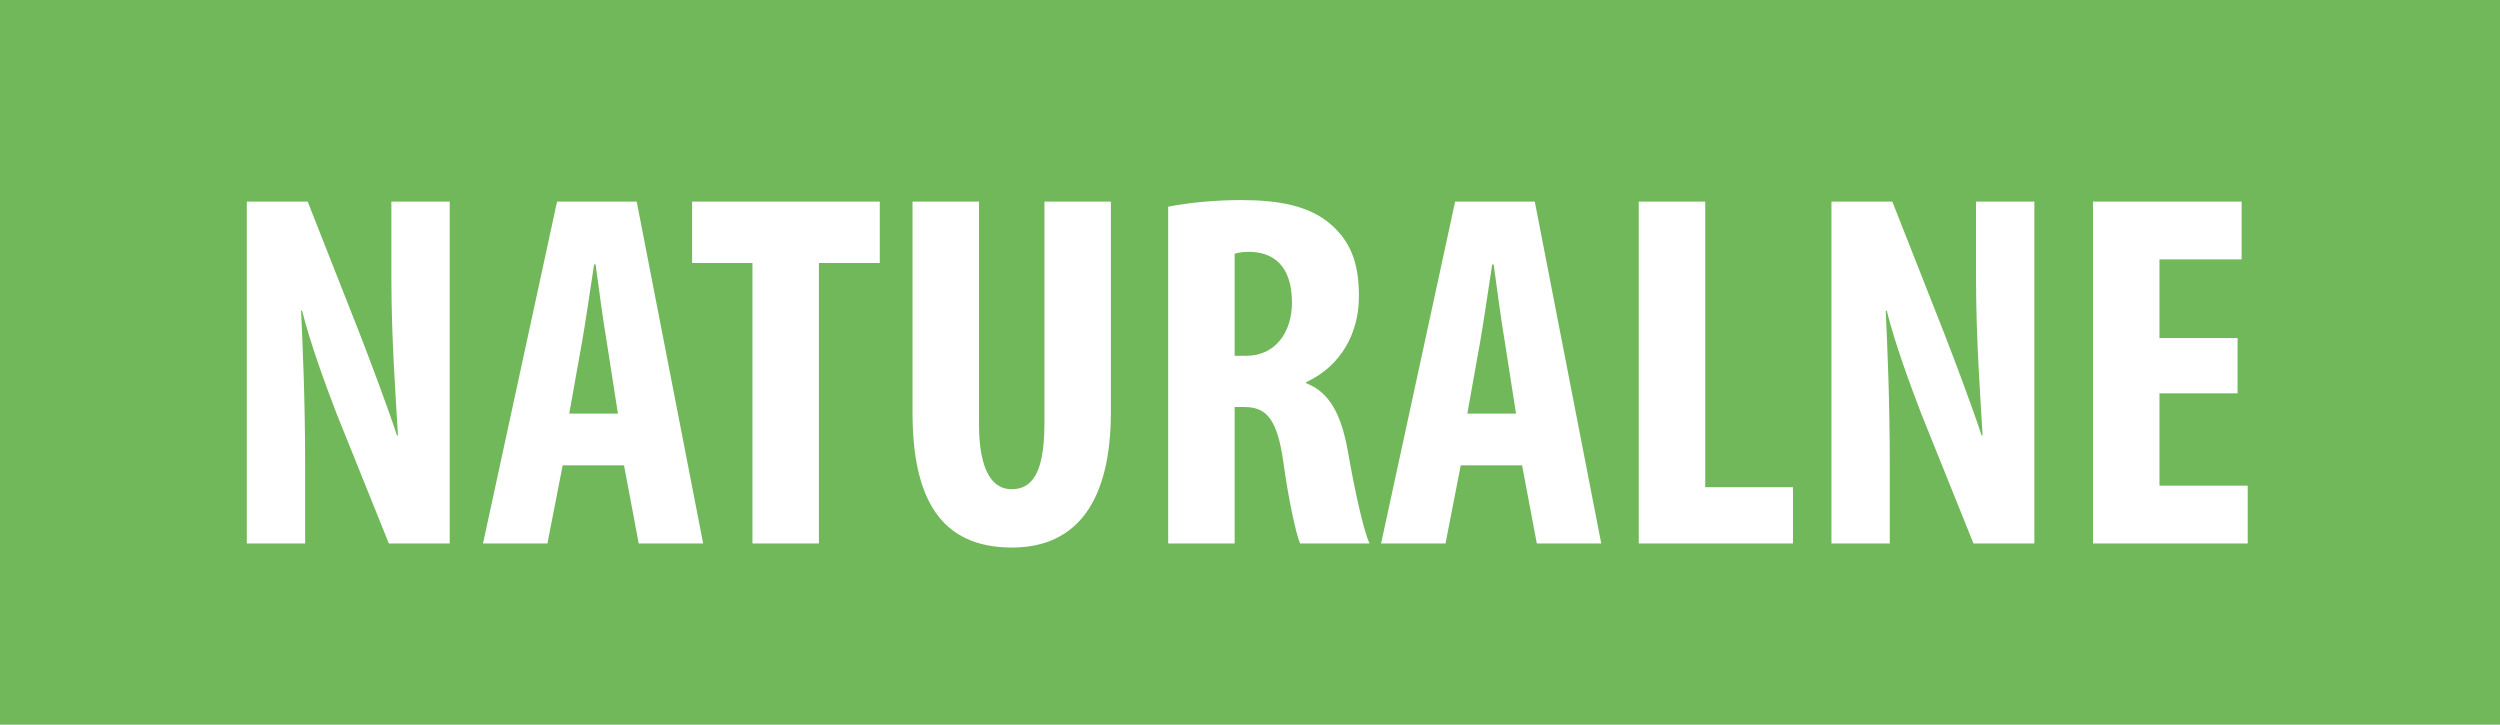 <svg width="69" height="20" viewBox="0 0 69 20" fill="none" xmlns="http://www.w3.org/2000/svg">
<rect width="69" height="20" fill="#71B85A"/>
<path d="M8.422 15V12.872C8.422 10.982 8.352 9.526 8.31 8.574H8.338C8.548 9.428 8.982 10.618 9.29 11.416L10.732 15H12.412V5.564H10.802V7.65C10.802 9.386 10.928 11.024 10.984 12.018H10.956C10.69 11.206 10.228 9.988 9.948 9.26L8.492 5.564H6.812V15H8.422ZM17.223 12.844L17.629 15H19.407L17.573 5.564H15.375L13.331 15H15.109L15.529 12.844H17.223ZM15.711 11.416L16.061 9.456C16.159 8.91 16.299 7.93 16.397 7.3H16.439C16.523 7.93 16.649 8.868 16.747 9.442L17.055 11.416H15.711ZM20.768 15H22.602V7.258H24.282V5.564H19.102V7.258H20.768V15ZM25.186 5.564V11.388C25.186 13.754 25.956 15.112 27.93 15.112C29.75 15.112 30.66 13.796 30.66 11.374V5.564H28.826V11.696C28.826 13.124 28.448 13.502 27.916 13.502C27.44 13.502 27.02 13.082 27.02 11.696V5.564H25.186ZM32.242 15H34.076V11.234H34.342C34.958 11.234 35.252 11.57 35.42 12.746C35.56 13.782 35.77 14.734 35.882 15H37.8C37.632 14.65 37.38 13.488 37.198 12.438C37.016 11.43 36.694 10.828 36.05 10.576V10.548C37.016 10.1 37.506 9.19 37.506 8.182C37.506 7.37 37.338 6.74 36.764 6.222C36.148 5.662 35.252 5.522 34.244 5.522C33.544 5.522 32.816 5.592 32.242 5.704V15ZM34.076 7.006C34.174 6.964 34.356 6.95 34.51 6.95C35.336 6.978 35.658 7.552 35.658 8.35C35.658 9.176 35.196 9.82 34.398 9.82H34.076V7.006ZM42.01 12.844L42.416 15H44.194L42.36 5.564H40.162L38.118 15H39.896L40.316 12.844H42.01ZM40.498 11.416L40.848 9.456C40.946 8.91 41.086 7.93 41.184 7.3H41.226C41.31 7.93 41.436 8.868 41.534 9.442L41.842 11.416H40.498ZM45.23 15H49.486V13.446H47.064V5.564H45.23V15ZM52.158 15V12.872C52.158 10.982 52.088 9.526 52.046 8.574H52.074C52.284 9.428 52.718 10.618 53.026 11.416L54.468 15H56.148V5.564H54.538V7.65C54.538 9.386 54.664 11.024 54.72 12.018H54.692C54.426 11.206 53.964 9.988 53.684 9.26L52.228 5.564H50.548V15H52.158ZM61.757 9.33H59.601V7.16H61.869V5.564H57.767V15H62.037V13.404H59.601V10.856H61.757V9.33Z" fill="white"/>
</svg>
